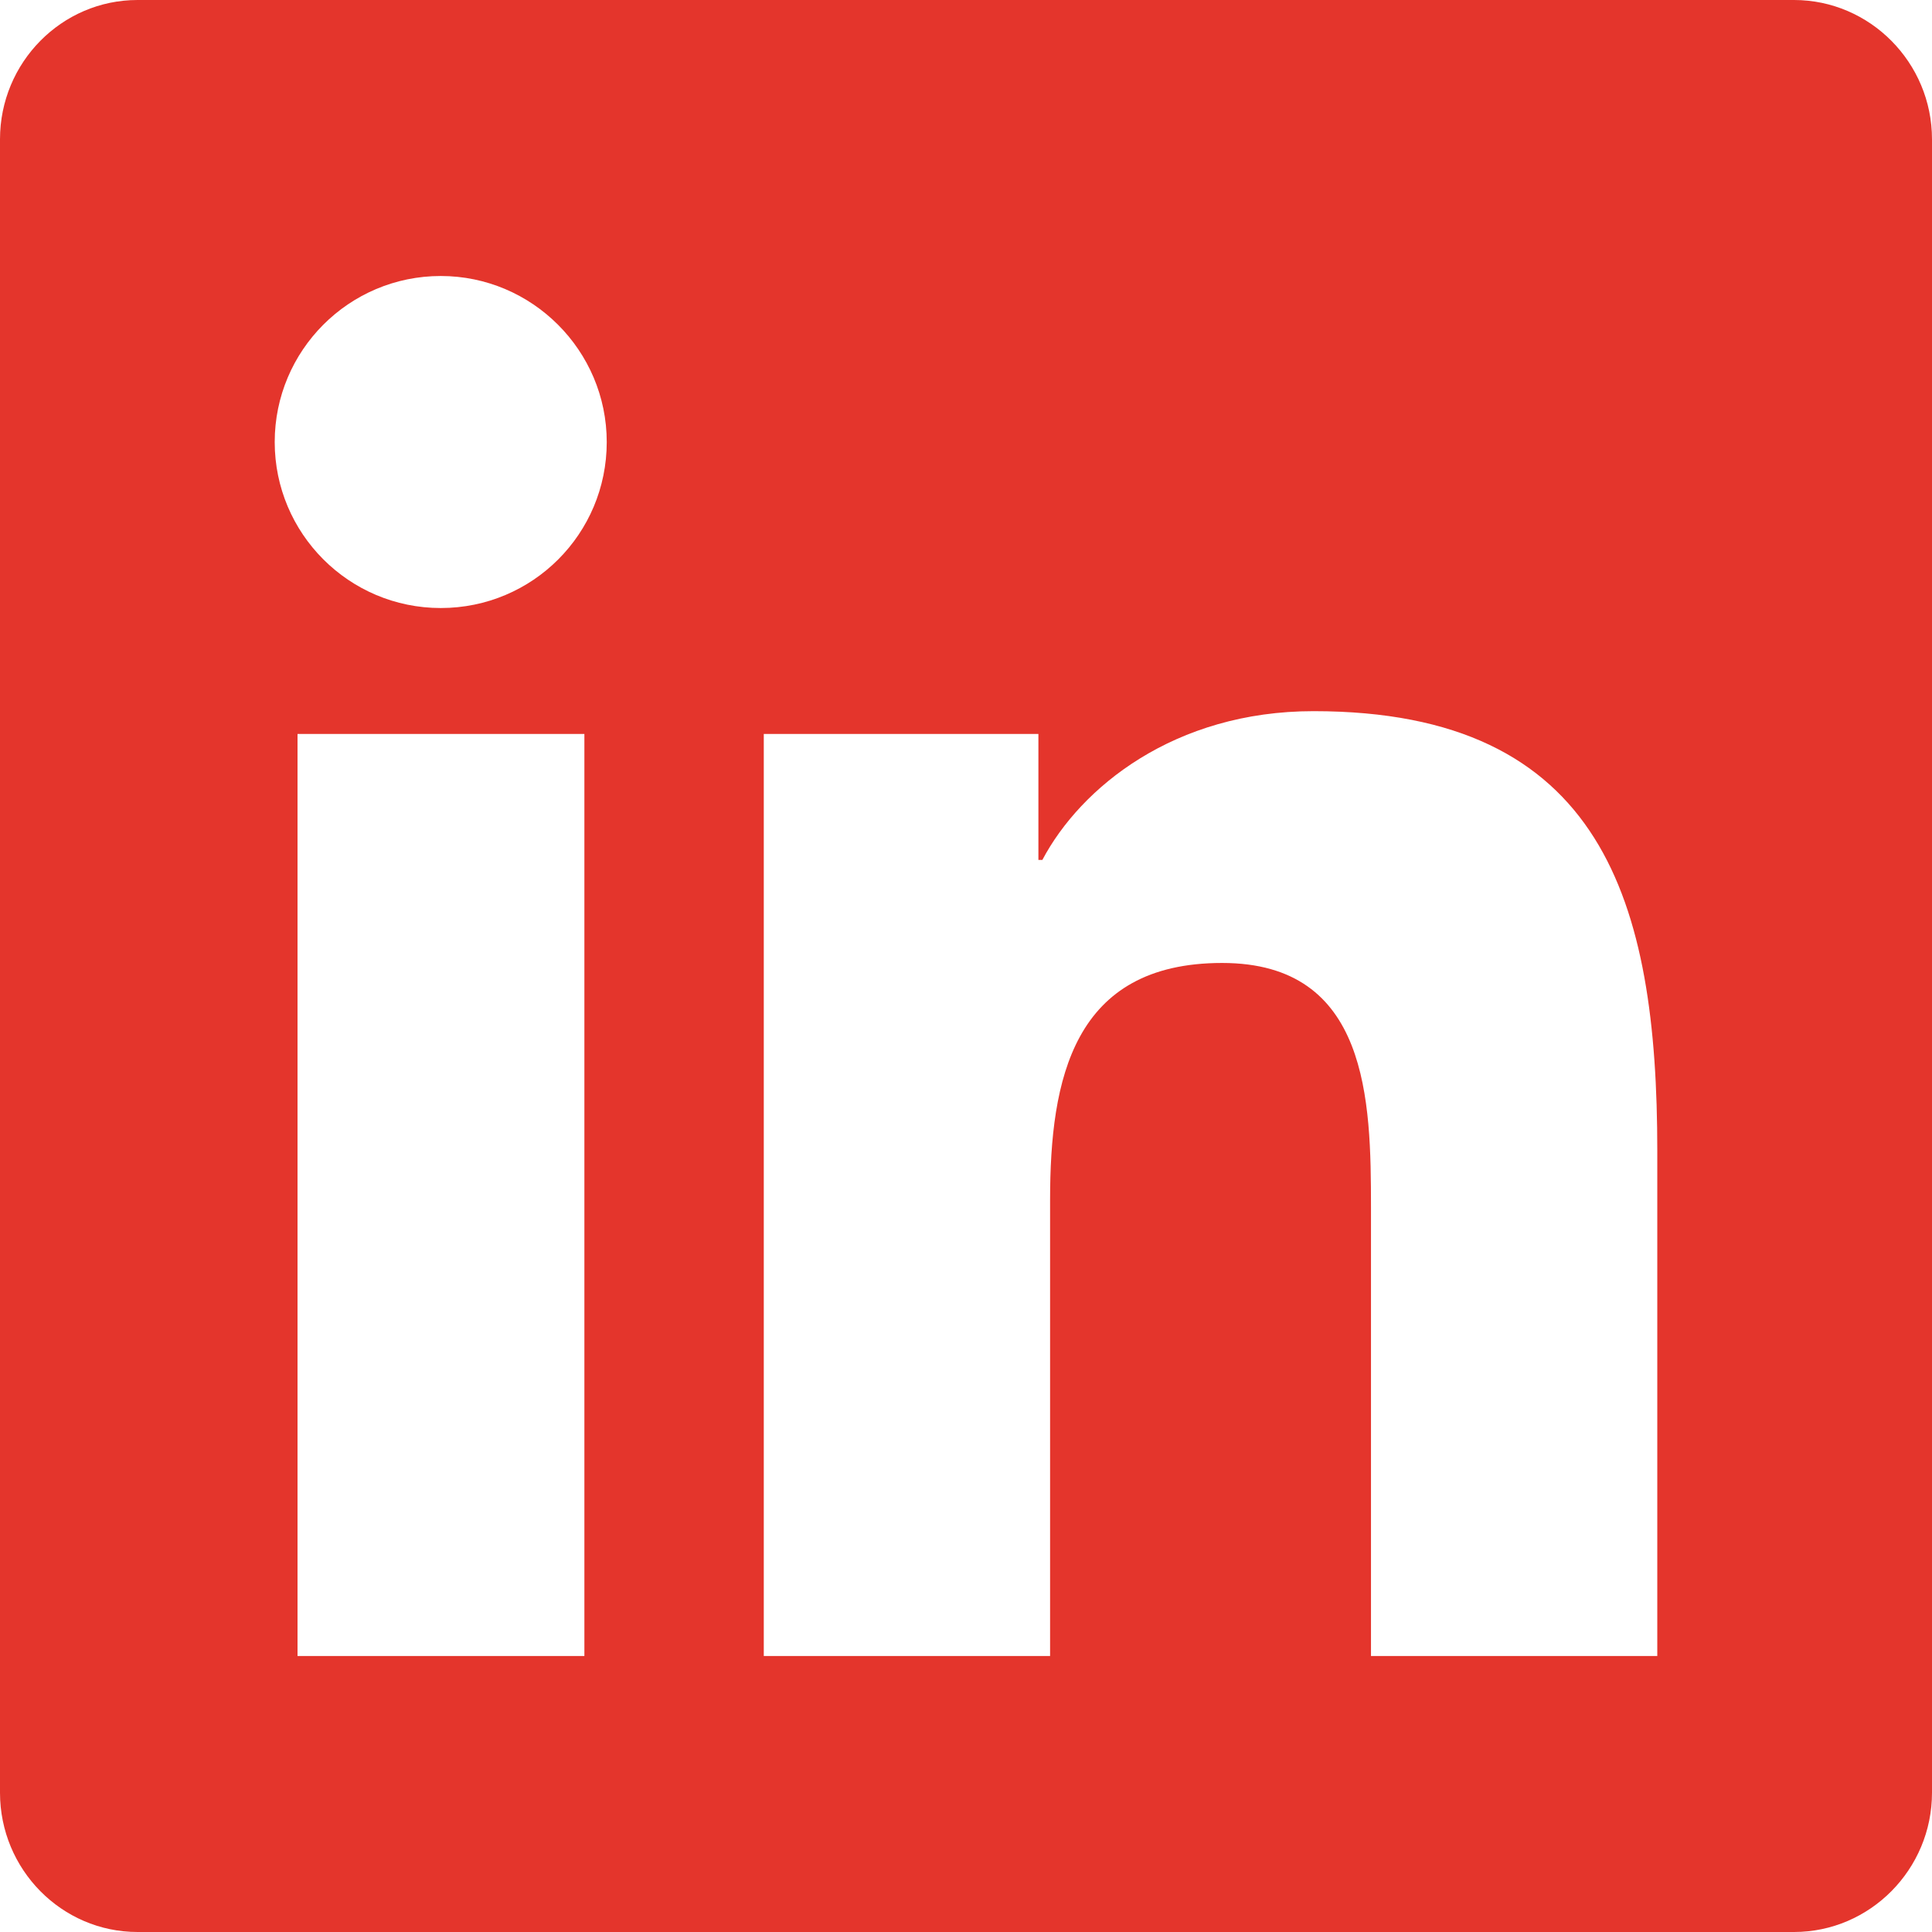 <?xml version="1.0" encoding="UTF-8"?>
<svg width="21px" height="21px" viewBox="0 0 21 21" version="1.1" xmlns="http://www.w3.org/2000/svg" xmlns:xlink="http://www.w3.org/1999/xlink">
    <title>icons/social-linkedin</title>
    <g id="Symbols" stroke="none" stroke-width="1" fill="none" fill-rule="evenodd">
        <g id="components/desktop/footer" transform="translate(-1338, -152)" fill="#E4352C" fill-rule="nonzero">
            <g id="Group-16" transform="translate(500, 82)">
                <g id="Social-icons" transform="translate(679, 70)">
                    <g id="icons/social-linkedin" transform="translate(159, 0)">
                        <path d="M19.5,0 L1.495,0 C0.67,0 0,0.68 0,1.514 L0,19.486 C0,20.32 0.67,21 1.495,21 L19.5,21 C20.325,21 21,20.32 21,19.486 L21,1.514 C21,0.68 20.325,0 19.5,0 Z M6.347,18 L3.234,18 L3.234,7.978 L6.352,7.978 L6.352,18 L6.347,18 Z M4.791,6.609 C3.792,6.609 2.986,5.798 2.986,4.805 C2.986,3.811 3.792,3 4.791,3 C5.784,3 6.595,3.811 6.595,4.805 C6.595,5.803 5.789,6.609 4.791,6.609 L4.791,6.609 Z M18.014,18 L14.902,18 L14.902,13.125 C14.902,11.963 14.878,10.467 13.284,10.467 C11.662,10.467 11.414,11.733 11.414,13.041 L11.414,18 L8.302,18 L8.302,7.978 L11.287,7.978 L11.287,9.347 L11.33,9.347 C11.747,8.559 12.764,7.73 14.278,7.73 C17.428,7.73 18.014,9.806 18.014,12.506 L18.014,18 L18.014,18 Z" id="Shape"></path>
                    </g>
                </g>
            </g>
        </g>
    </g>
</svg>